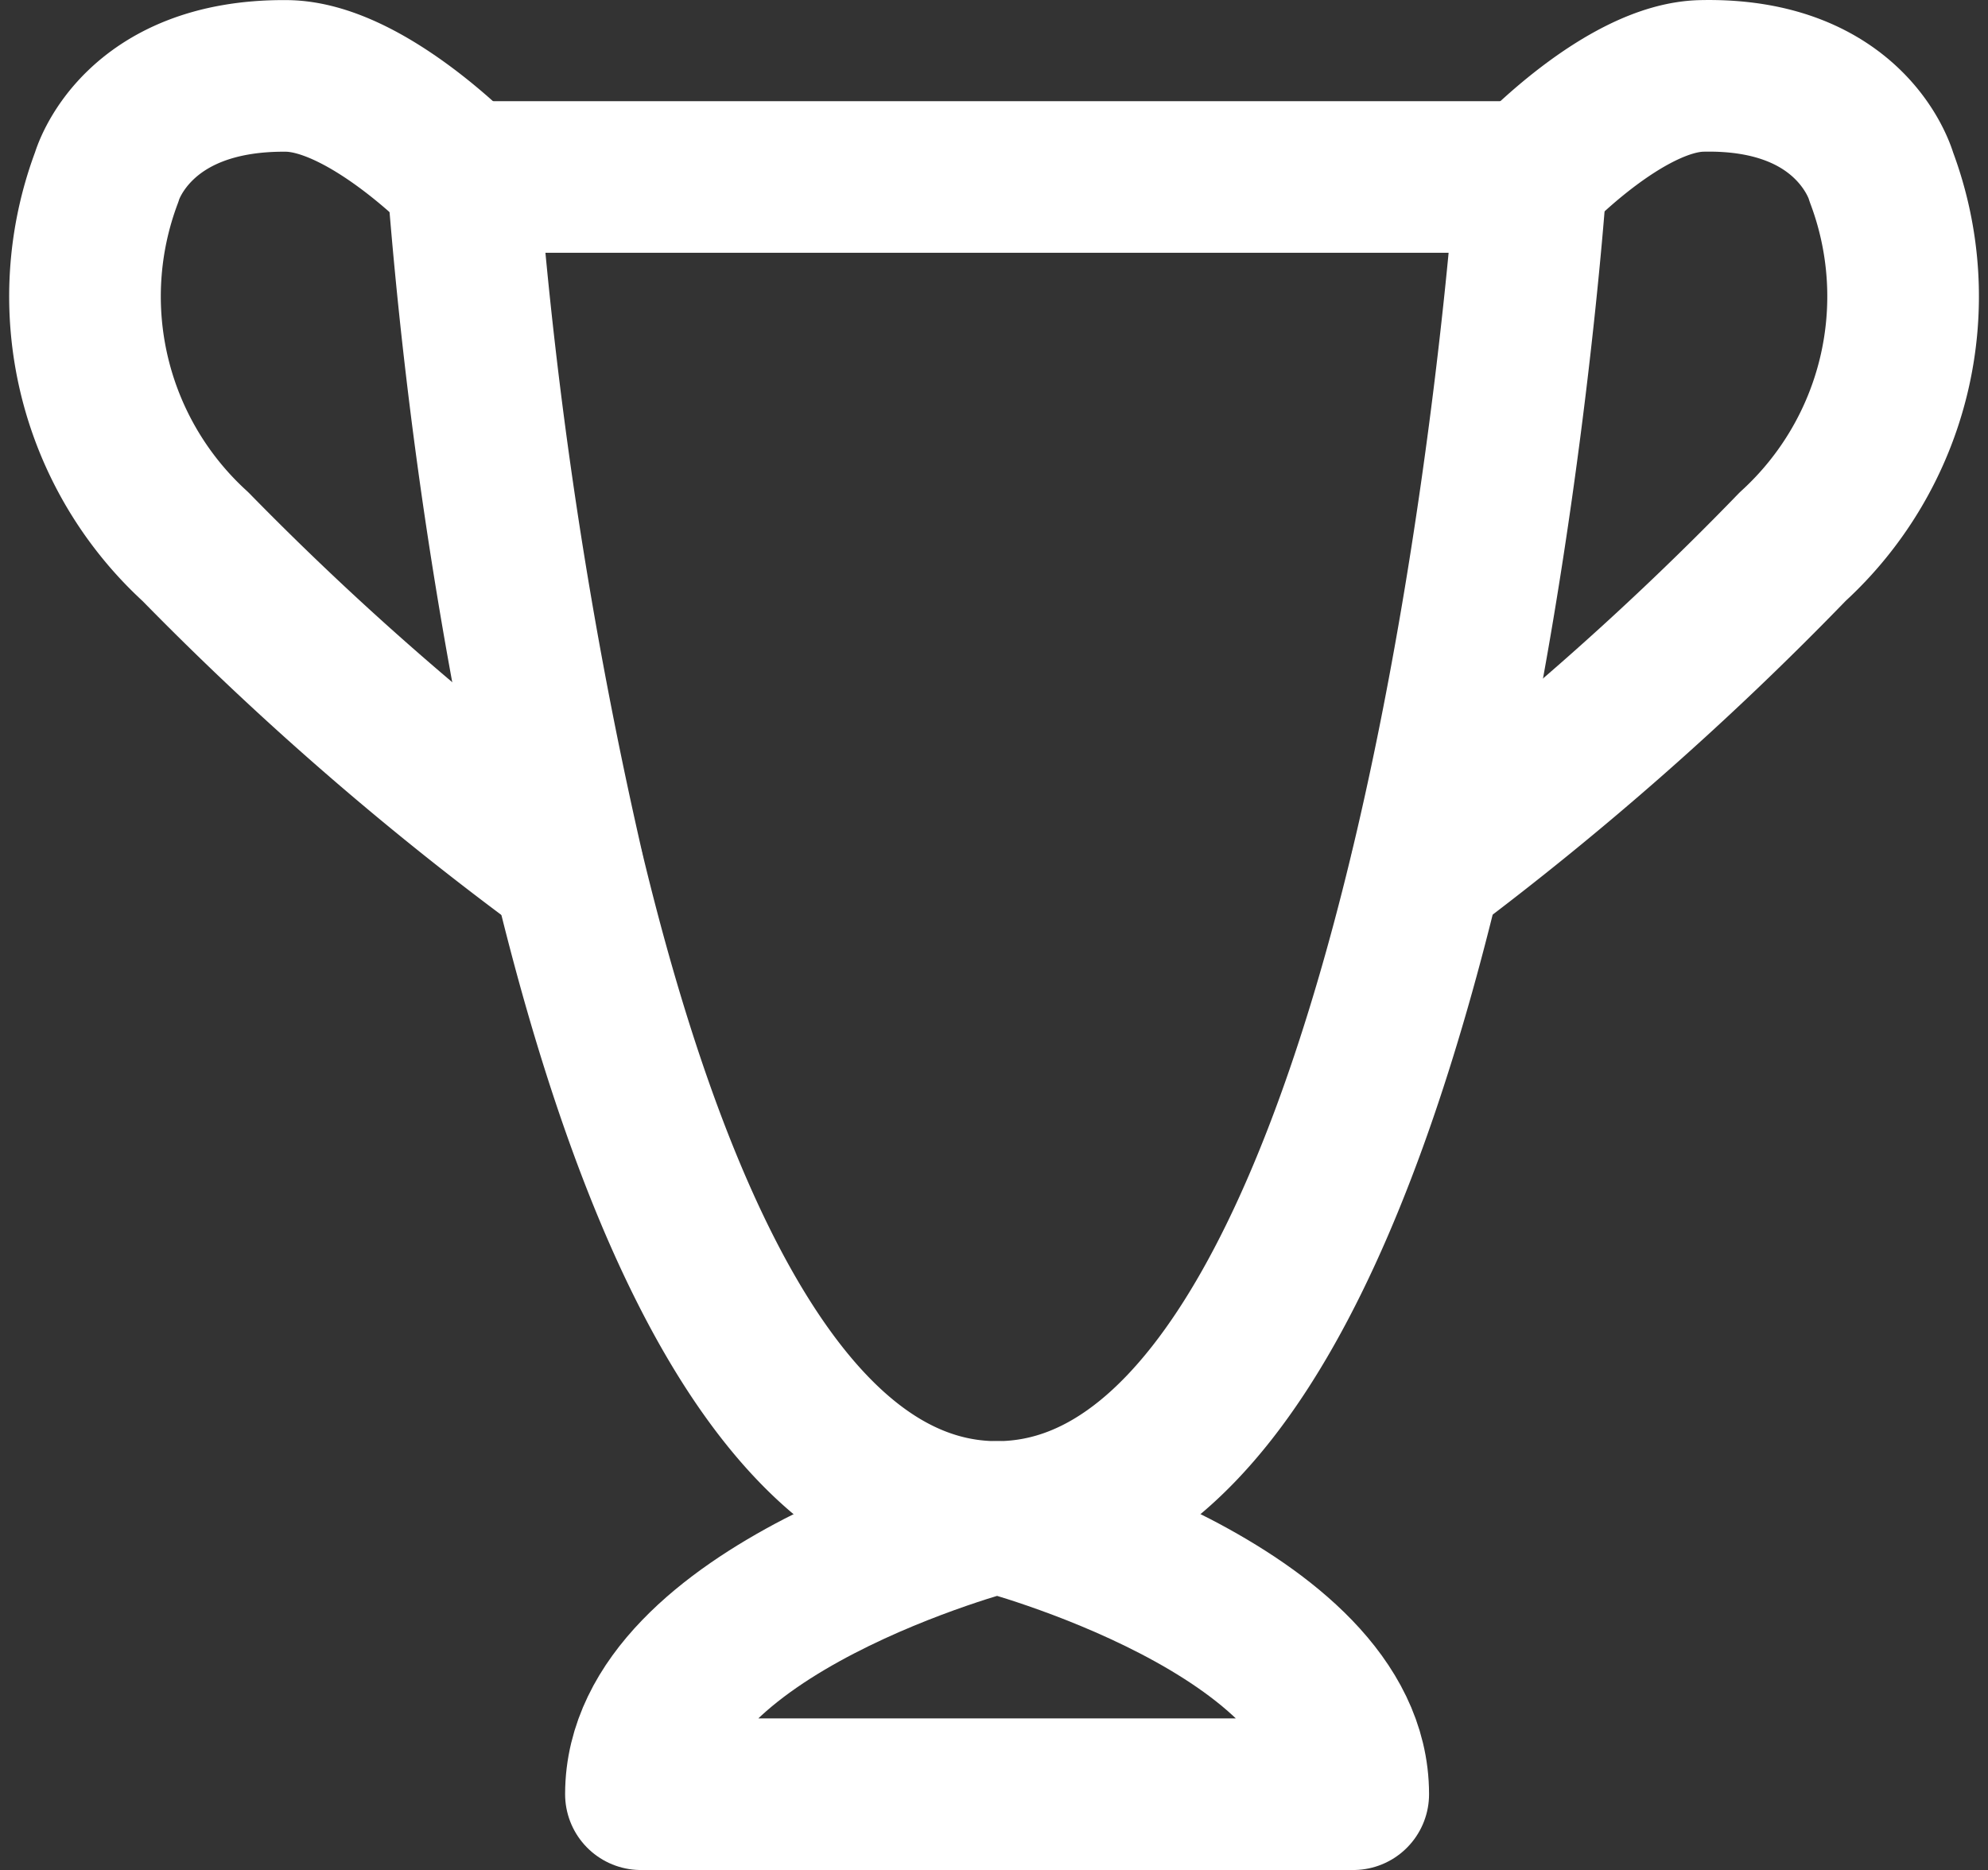 <svg xmlns="http://www.w3.org/2000/svg" width="19.665" height="18.501" viewBox="0 0 19.665 18.501">
  <rect x="0" y="0" width="19.665" height="18.501" fill="#333333" stroke="none"/>
  <g id="Group_3693" data-name="Group 3693" transform="translate(-2.167 -2.249)">
    <path id="Path_4700" data-name="Path 4700" d="M6.745,4H17.313s-.881,13.257-5.284,13.257c-2.151,0-3.461-3.164-4.239-6.4A46.825,46.825,0,0,1,6.745,4Z" fill="none" stroke="#fff" stroke-linecap="round" stroke-linejoin="round" stroke-width="1.5"/>
    <path id="Path_4701" data-name="Path 4701" d="M17.313,4S18.234,3.017,19,3c1.5-.034,1.777,1,1.777,1A3.351,3.351,0,0,1,19.9,7.657a30.486,30.486,0,0,1-3.628,3.2" fill="none" stroke="#fff" stroke-linecap="round" stroke-linejoin="round" stroke-width="1.5"/>
    <path id="Path_4702" data-name="Path 4702" d="M6.745,4S5.785,3.006,5,3C3.5,2.988,3.223,4,3.223,4A3.351,3.351,0,0,0,4.1,7.657a29.9,29.9,0,0,0,3.687,3.2" fill="none" stroke="#fff" stroke-linecap="round" stroke-linejoin="round" stroke-width="1.5"/>
    <path id="Path_4703" data-name="Path 4703" d="M8.507,20c0-1.829,3.523-2.743,3.523-2.743s3.523.914,3.523,2.743Z" fill="none" stroke="#fff" stroke-linecap="round" stroke-linejoin="round" stroke-width="1.5"/>
  </g>
</svg>
